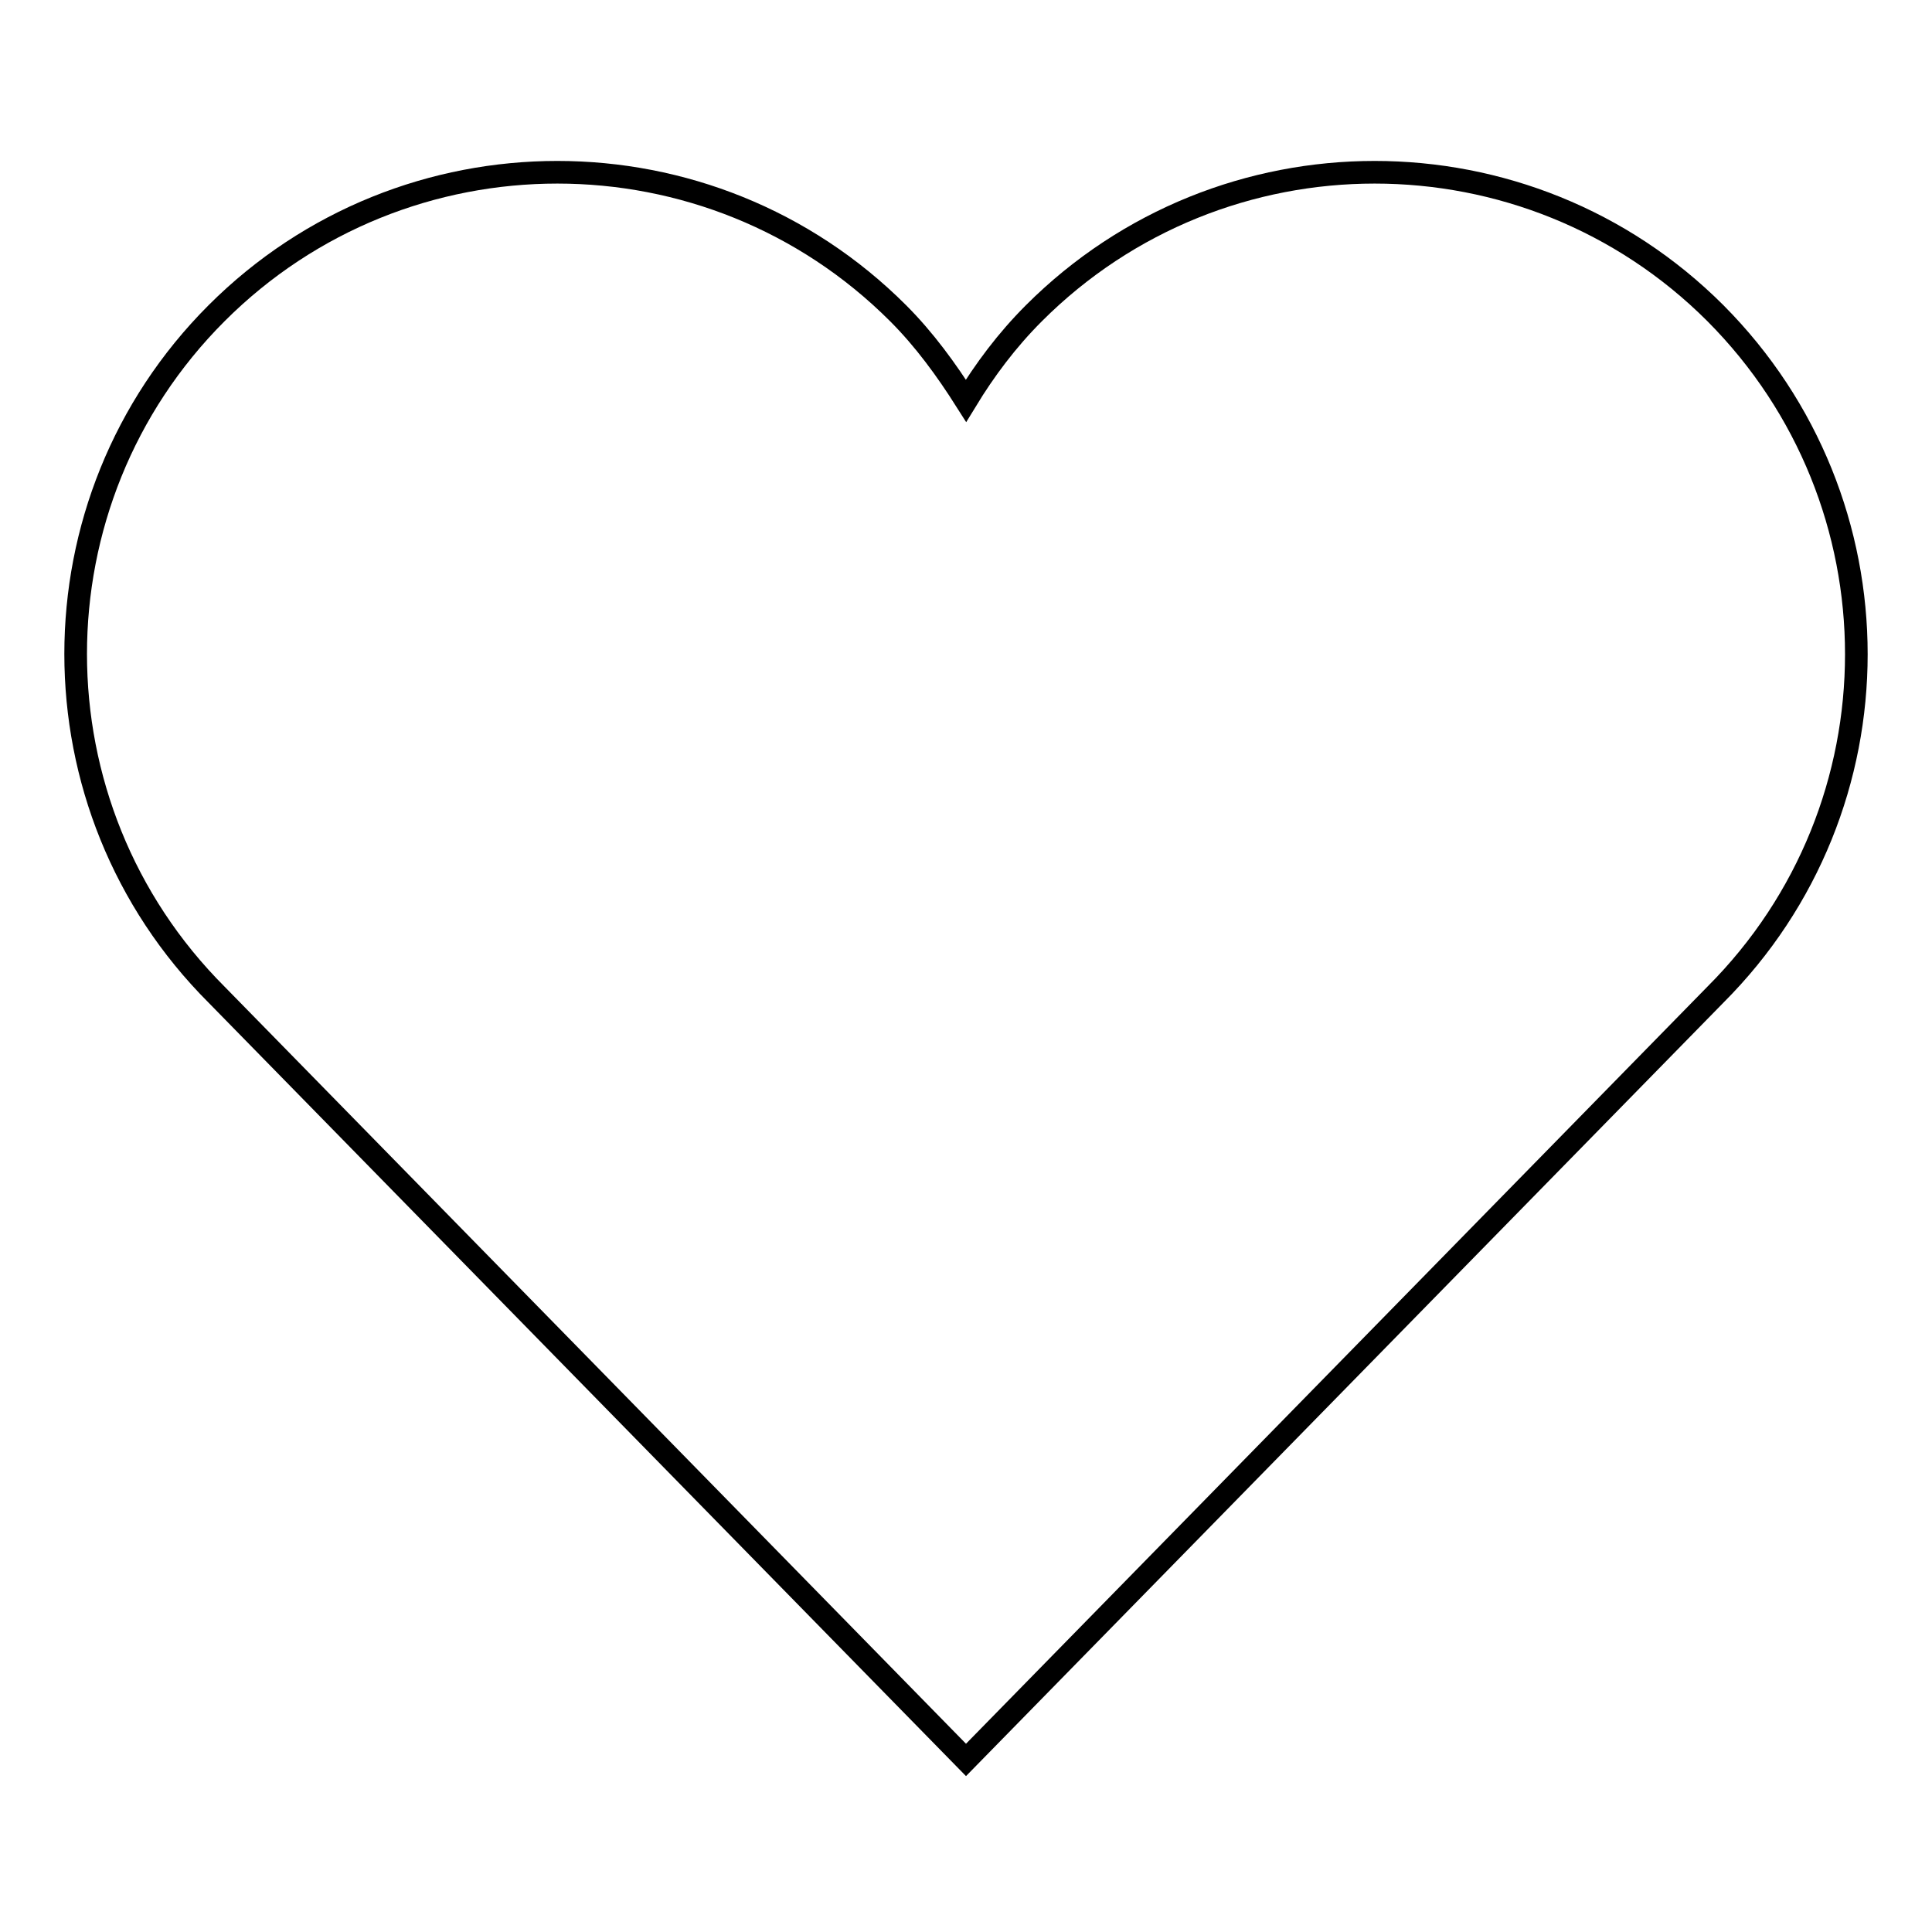 <?xml version="1.0" encoding="utf-8"?>
<!-- Svg Vector Icons : http://www.onlinewebfonts.com/icon -->
<!DOCTYPE svg PUBLIC "-//W3C//DTD SVG 1.1//EN" "http://www.w3.org/Graphics/SVG/1.1/DTD/svg11.dtd">
<svg version="1.1" xmlns="http://www.w3.org/2000/svg" xmlns:xlink="http://www.w3.org/1999/xlink" x="0px" y="0px" viewBox="0 0 256 256" enable-background="new 0 0 256 256" xml:space="preserve">
<g><g><path stroke-width="3" fill-opacity="0" stroke="#000000"  d="M227.3,41.5c-24.9-24.9-65.4-24.9-90.3,0c-3.6,3.6-6.5,7.5-9,11.6c-2.6-4.1-5.5-8.1-9-11.6c-24.9-24.9-65.4-24.9-90.3,0s-24.9,65.4,0,90.3L128,233.2l99.3-101.4C252.2,106.9,252.2,66.5,227.3,41.5z"/></g></g>
</svg>